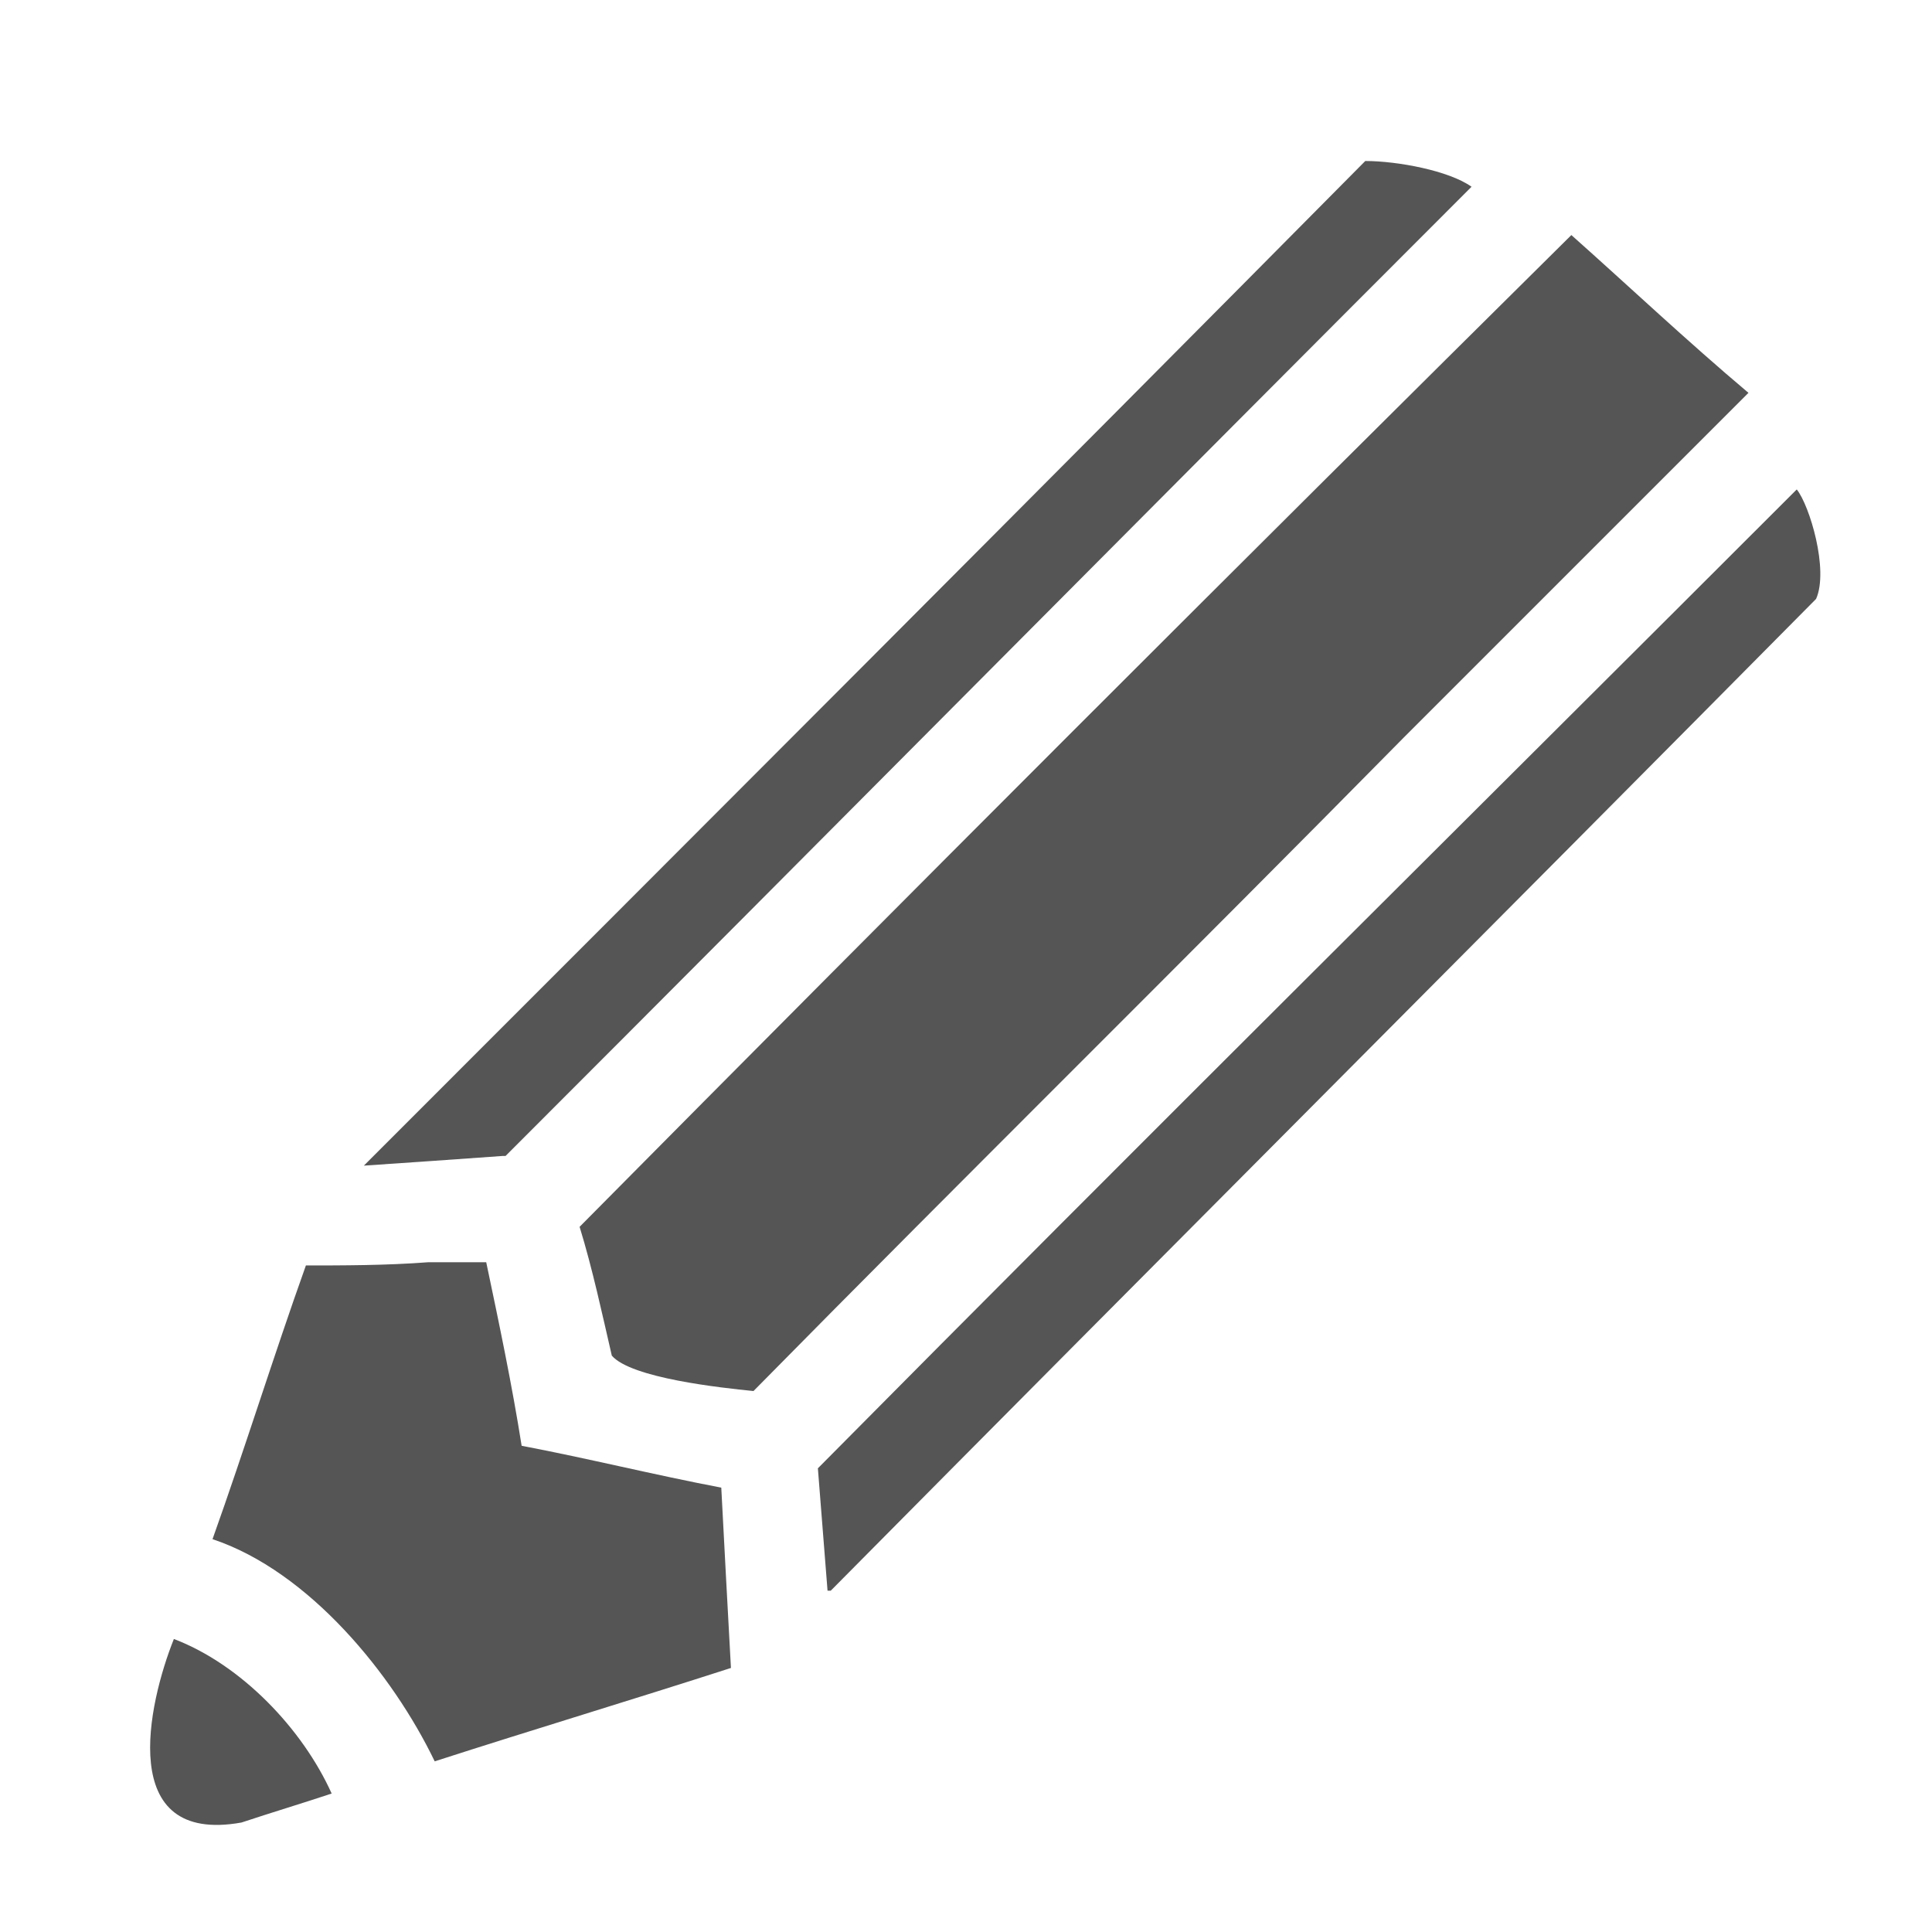 <?xml version="1.0" encoding="utf-8"?>
<!-- Generator: Adobe Illustrator 19.0.0, SVG Export Plug-In . SVG Version: 6.00 Build 0)  -->
<svg version="1.1" id="Layer_1" xmlns="http://www.w3.org/2000/svg" xmlns:xlink="http://www.w3.org/1999/xlink" x="0px" y="0px"
	 viewBox="0 0 60 60" style="enable-background:new 0 0 60 60;" xml:space="preserve">
<style type="text/css">
	.st0{fill-rule:evenodd;clip-rule:evenodd;fill:#555555;}
</style>
<path class="st0" d="M42.4,5c1,0,2.6,0.3,3.3,0.8c-10,10-20,20.1-30,30.1c0,0-0.1,0-0.1,0c-1.4,0.1-2.8,0.2-4.3,0.3
	C21.7,25.8,32.1,15.4,42.4,5z M48.8,7.3c1.8,1.6,3.6,3.3,5.5,4.9c-3.6,3.6-7.1,7.1-10.7,10.7c-6.7,6.8-13.5,13.5-20.2,20.3
	c-1-0.1-3.8-0.4-4.4-1.1c-0.3-1.3-0.6-2.7-1-4C28.2,27.8,38.5,17.5,48.8,7.3z M55.8,15.2c0.4,0.5,1,2.5,0.6,3.4
	C46.2,28.9,36,39.1,25.8,49.4c0,0-0.1,0-0.1,0c-0.1-1.3-0.2-2.5-0.3-3.8C35.5,35.4,45.7,25.3,55.8,15.2z M13.3,39.2
	c0.6,0,1.2,0,1.8,0c0.4,1.9,0.8,3.8,1.1,5.7c2.1,0.4,4.1,0.9,6.2,1.3c0.1,1.9,0.2,3.8,0.3,5.6c-3.1,1-6.1,1.9-9.2,2.9
	c-1.3-2.7-3.9-5.9-6.9-6.9c1-2.8,1.9-5.7,2.9-8.5C10.6,39.3,12,39.3,13.3,39.2z M5.4,50.9c2.1,0.8,4,2.8,4.9,4.8
	c-0.9,0.3-1.9,0.6-2.8,0.9C3.6,57.3,4.6,52.9,5.4,50.9z"/>
<g id="XMLID_1_">
</g>
<g id="XMLID_7_">
</g>
<g id="XMLID_8_">
</g>
<g id="XMLID_9_">
</g>
<g id="XMLID_10_">
</g>
<g id="XMLID_11_">
</g>
<g id="XMLID_12_">
</g>
<g id="XMLID_13_">
</g>
<g id="XMLID_14_">
</g>
<g id="XMLID_15_">
</g>
<g id="XMLID_16_">
</g>
<g id="XMLID_17_">
</g>
<g id="XMLID_18_">
</g>
<g id="XMLID_19_">
</g>
<g id="XMLID_20_">
</g>
</svg>
